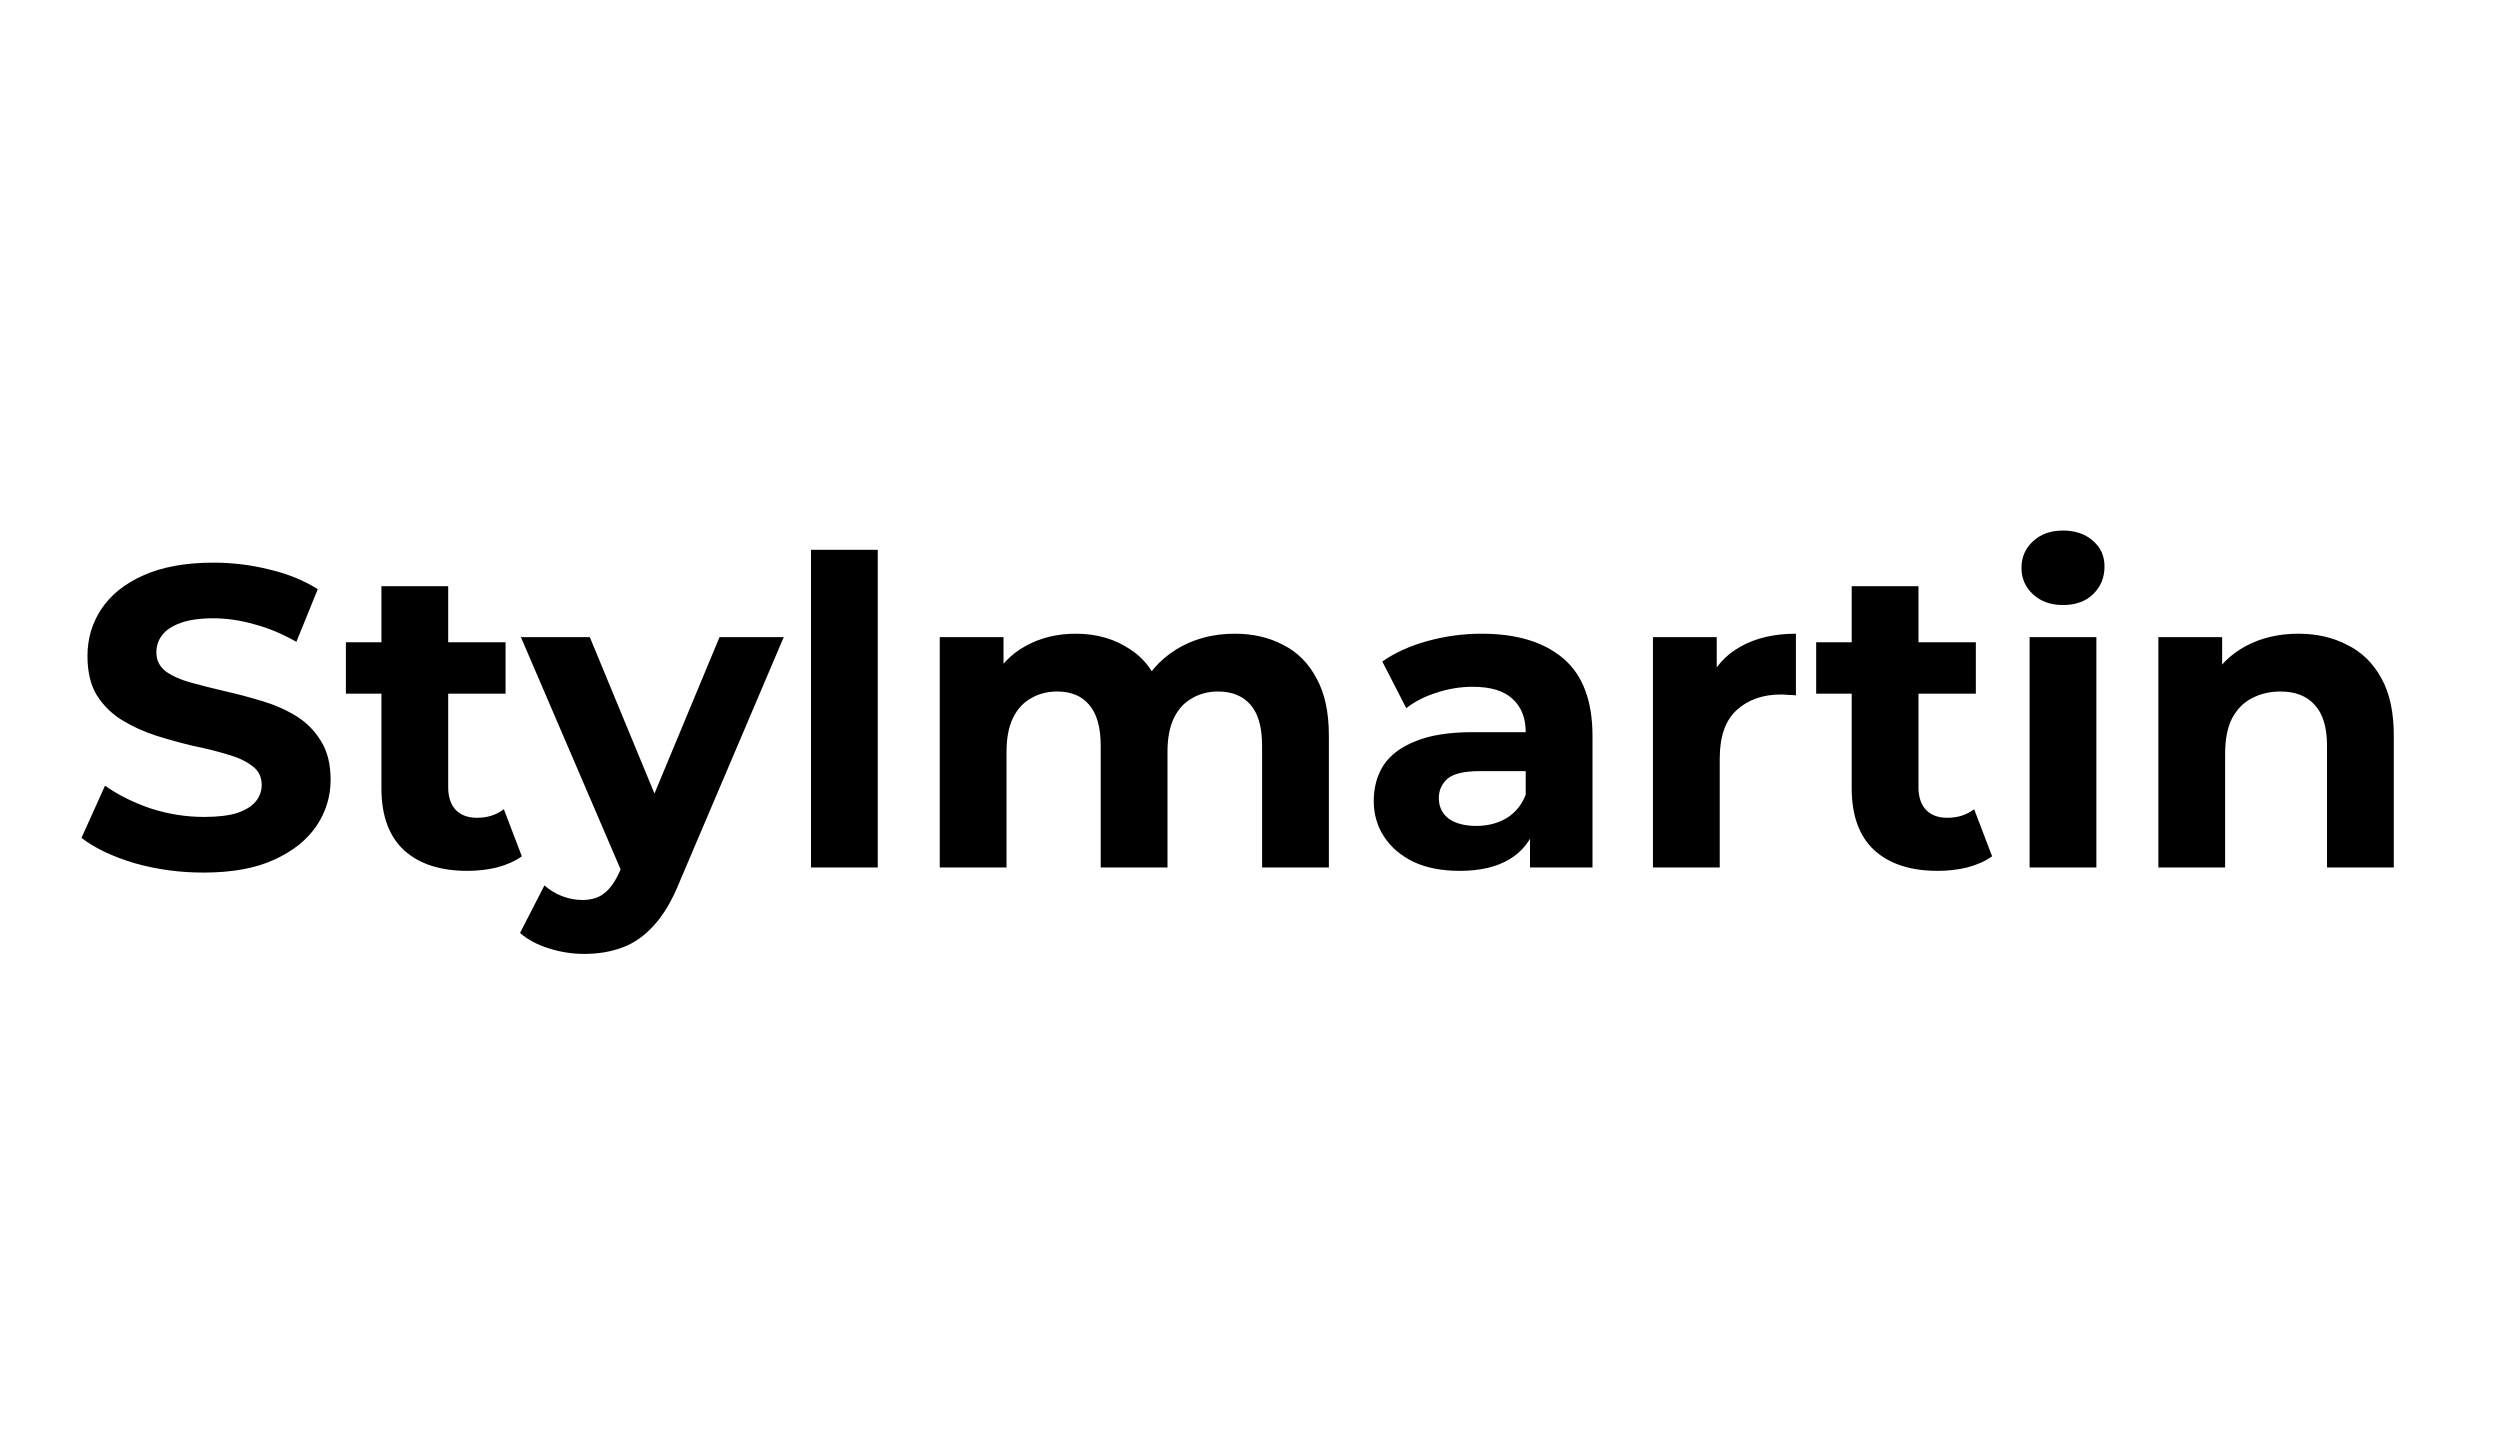 <svg width="350" height="200" viewBox="0 0 350 200" fill="none" xmlns="http://www.w3.org/2000/svg">
<path d="M28.486 122.161C25.13 122.161 21.913 121.722 18.837 120.843C15.761 119.924 13.283 118.745 11.405 117.307L14.702 109.995C16.5 111.274 18.617 112.332 21.055 113.171C23.532 113.97 26.029 114.37 28.546 114.37C30.464 114.37 32.002 114.19 33.161 113.831C34.359 113.431 35.238 112.892 35.798 112.212C36.357 111.533 36.637 110.754 36.637 109.875C36.637 108.756 36.197 107.877 35.318 107.238C34.439 106.559 33.281 106.02 31.842 105.62C30.404 105.18 28.806 104.781 27.048 104.421C25.33 104.022 23.592 103.542 21.834 102.983C20.116 102.424 18.537 101.704 17.099 100.825C15.661 99.947 14.482 98.788 13.563 97.349C12.684 95.911 12.245 94.073 12.245 91.836C12.245 89.439 12.884 87.261 14.162 85.303C15.481 83.305 17.439 81.727 20.036 80.569C22.673 79.37 25.969 78.771 29.924 78.771C32.561 78.771 35.158 79.09 37.715 79.73C40.273 80.329 42.53 81.248 44.488 82.486L41.491 89.858C39.533 88.739 37.576 87.92 35.618 87.401C33.66 86.841 31.742 86.562 29.864 86.562C27.986 86.562 26.448 86.781 25.25 87.221C24.051 87.66 23.192 88.24 22.673 88.959C22.153 89.638 21.893 90.437 21.893 91.356C21.893 92.435 22.333 93.314 23.212 93.993C24.091 94.632 25.25 95.152 26.688 95.552C28.126 95.951 29.705 96.351 31.423 96.75C33.181 97.15 34.919 97.609 36.637 98.129C38.395 98.648 39.993 99.347 41.431 100.226C42.87 101.105 44.028 102.264 44.907 103.702C45.826 105.141 46.286 106.958 46.286 109.156C46.286 111.513 45.626 113.671 44.308 115.629C42.989 117.586 41.012 119.164 38.375 120.363C35.778 121.562 32.481 122.161 28.486 122.161ZM65.445 121.921C61.65 121.921 58.693 120.962 56.576 119.045C54.458 117.087 53.399 114.19 53.399 110.355V82.067H62.748V110.235C62.748 111.593 63.108 112.652 63.827 113.411C64.546 114.13 65.525 114.49 66.764 114.49C68.242 114.49 69.501 114.09 70.54 113.291L73.057 119.884C72.098 120.563 70.939 121.082 69.581 121.442C68.262 121.762 66.884 121.921 65.445 121.921ZM48.425 97.11V89.918H70.779V97.11H48.425ZM81.795 133.548C80.117 133.548 78.459 133.288 76.821 132.769C75.183 132.25 73.844 131.53 72.805 130.611L76.221 123.959C76.941 124.598 77.76 125.098 78.679 125.457C79.638 125.817 80.576 125.997 81.495 125.997C82.814 125.997 83.853 125.677 84.612 125.038C85.411 124.438 86.13 123.42 86.769 121.981L88.447 118.026L89.167 117.007L100.733 89.199H109.723L95.16 123.42C94.121 126.017 92.922 128.054 91.564 129.533C90.245 131.011 88.767 132.05 87.129 132.649C85.531 133.248 83.753 133.548 81.795 133.548ZM87.309 122.7L72.925 89.199H82.574L93.721 116.168L87.309 122.7ZM113.538 121.442V76.973H122.887V121.442H113.538ZM172.857 88.719C175.414 88.719 177.672 89.239 179.629 90.278C181.627 91.276 183.185 92.835 184.304 94.952C185.463 97.03 186.042 99.707 186.042 102.983V121.442H176.693V104.421C176.693 101.824 176.153 99.906 175.075 98.668C173.996 97.429 172.478 96.81 170.52 96.81C169.161 96.81 167.943 97.13 166.864 97.769C165.785 98.368 164.946 99.287 164.347 100.526C163.748 101.764 163.448 103.343 163.448 105.26V121.442H154.099V104.421C154.099 101.824 153.559 99.906 152.48 98.668C151.442 97.429 149.943 96.81 147.986 96.81C146.627 96.81 145.409 97.13 144.33 97.769C143.251 98.368 142.412 99.287 141.813 100.526C141.213 101.764 140.914 103.343 140.914 105.26V121.442H131.564V89.199H140.494V98.009L138.816 95.432C139.935 93.234 141.513 91.576 143.551 90.457C145.628 89.299 147.986 88.719 150.623 88.719C153.579 88.719 156.156 89.478 158.354 90.997C160.591 92.475 162.07 94.752 162.789 97.829L159.492 96.93C160.571 94.413 162.289 92.415 164.647 90.937C167.044 89.458 169.781 88.719 172.857 88.719ZM214.2 121.442V115.149L213.6 113.771V102.504C213.6 100.506 212.981 98.948 211.742 97.829C210.544 96.71 208.686 96.151 206.169 96.151C204.451 96.151 202.753 96.43 201.075 96.99C199.437 97.509 198.038 98.228 196.879 99.147L193.523 92.615C195.281 91.376 197.399 90.417 199.876 89.738C202.353 89.059 204.87 88.719 207.427 88.719C212.342 88.719 216.157 89.878 218.874 92.195C221.591 94.513 222.95 98.129 222.95 103.043V121.442H214.2ZM204.371 121.921C201.854 121.921 199.696 121.502 197.898 120.663C196.1 119.784 194.722 118.605 193.763 117.127C192.804 115.649 192.325 113.99 192.325 112.153C192.325 110.235 192.784 108.557 193.703 107.118C194.662 105.68 196.16 104.561 198.198 103.762C200.236 102.923 202.893 102.504 206.169 102.504H214.739V107.957H207.188C204.99 107.957 203.472 108.317 202.633 109.036C201.834 109.755 201.434 110.654 201.434 111.733C201.434 112.932 201.894 113.891 202.813 114.61C203.772 115.289 205.07 115.629 206.708 115.629C208.266 115.629 209.665 115.269 210.903 114.55C212.142 113.791 213.041 112.692 213.6 111.254L215.039 115.569C214.359 117.646 213.121 119.224 211.323 120.303C209.525 121.382 207.208 121.921 204.371 121.921ZM231.411 121.442V89.199H240.341V98.308L239.082 95.671C240.041 93.394 241.58 91.676 243.697 90.517C245.815 89.319 248.392 88.719 251.428 88.719V97.349C251.029 97.309 250.669 97.29 250.35 97.29C250.03 97.249 249.69 97.23 249.331 97.23C246.774 97.23 244.696 97.969 243.098 99.447C241.54 100.885 240.761 103.143 240.761 106.219V121.442H231.411ZM271.284 121.921C267.489 121.921 264.532 120.962 262.415 119.045C260.297 117.087 259.238 114.19 259.238 110.355V82.067H268.587V110.235C268.587 111.593 268.947 112.652 269.666 113.411C270.385 114.13 271.364 114.49 272.603 114.49C274.081 114.49 275.34 114.09 276.379 113.291L278.896 119.884C277.937 120.563 276.778 121.082 275.42 121.442C274.101 121.762 272.723 121.921 271.284 121.921ZM254.264 97.11V89.918H276.618V97.11H254.264ZM284.144 121.442V89.199H293.493V121.442H284.144ZM288.819 84.704C287.101 84.704 285.702 84.204 284.623 83.206C283.545 82.207 283.005 80.968 283.005 79.49C283.005 78.011 283.545 76.773 284.623 75.774C285.702 74.775 287.101 74.276 288.819 74.276C290.537 74.276 291.935 74.755 293.014 75.714C294.093 76.633 294.632 77.832 294.632 79.31C294.632 80.868 294.093 82.167 293.014 83.206C291.975 84.204 290.577 84.704 288.819 84.704ZM321.768 88.719C324.325 88.719 326.602 89.239 328.6 90.278C330.638 91.276 332.236 92.835 333.394 94.952C334.553 97.03 335.132 99.707 335.132 102.983V121.442H325.783V104.421C325.783 101.824 325.204 99.906 324.045 98.668C322.926 97.429 321.328 96.81 319.251 96.81C317.772 96.81 316.434 97.13 315.235 97.769C314.077 98.368 313.158 99.307 312.478 100.586C311.839 101.864 311.519 103.502 311.519 105.5V121.442H302.17V89.199H311.1V98.129L309.422 95.432C310.581 93.274 312.239 91.616 314.396 90.457C316.554 89.299 319.011 88.719 321.768 88.719Z" fill="black"/>
</svg>
